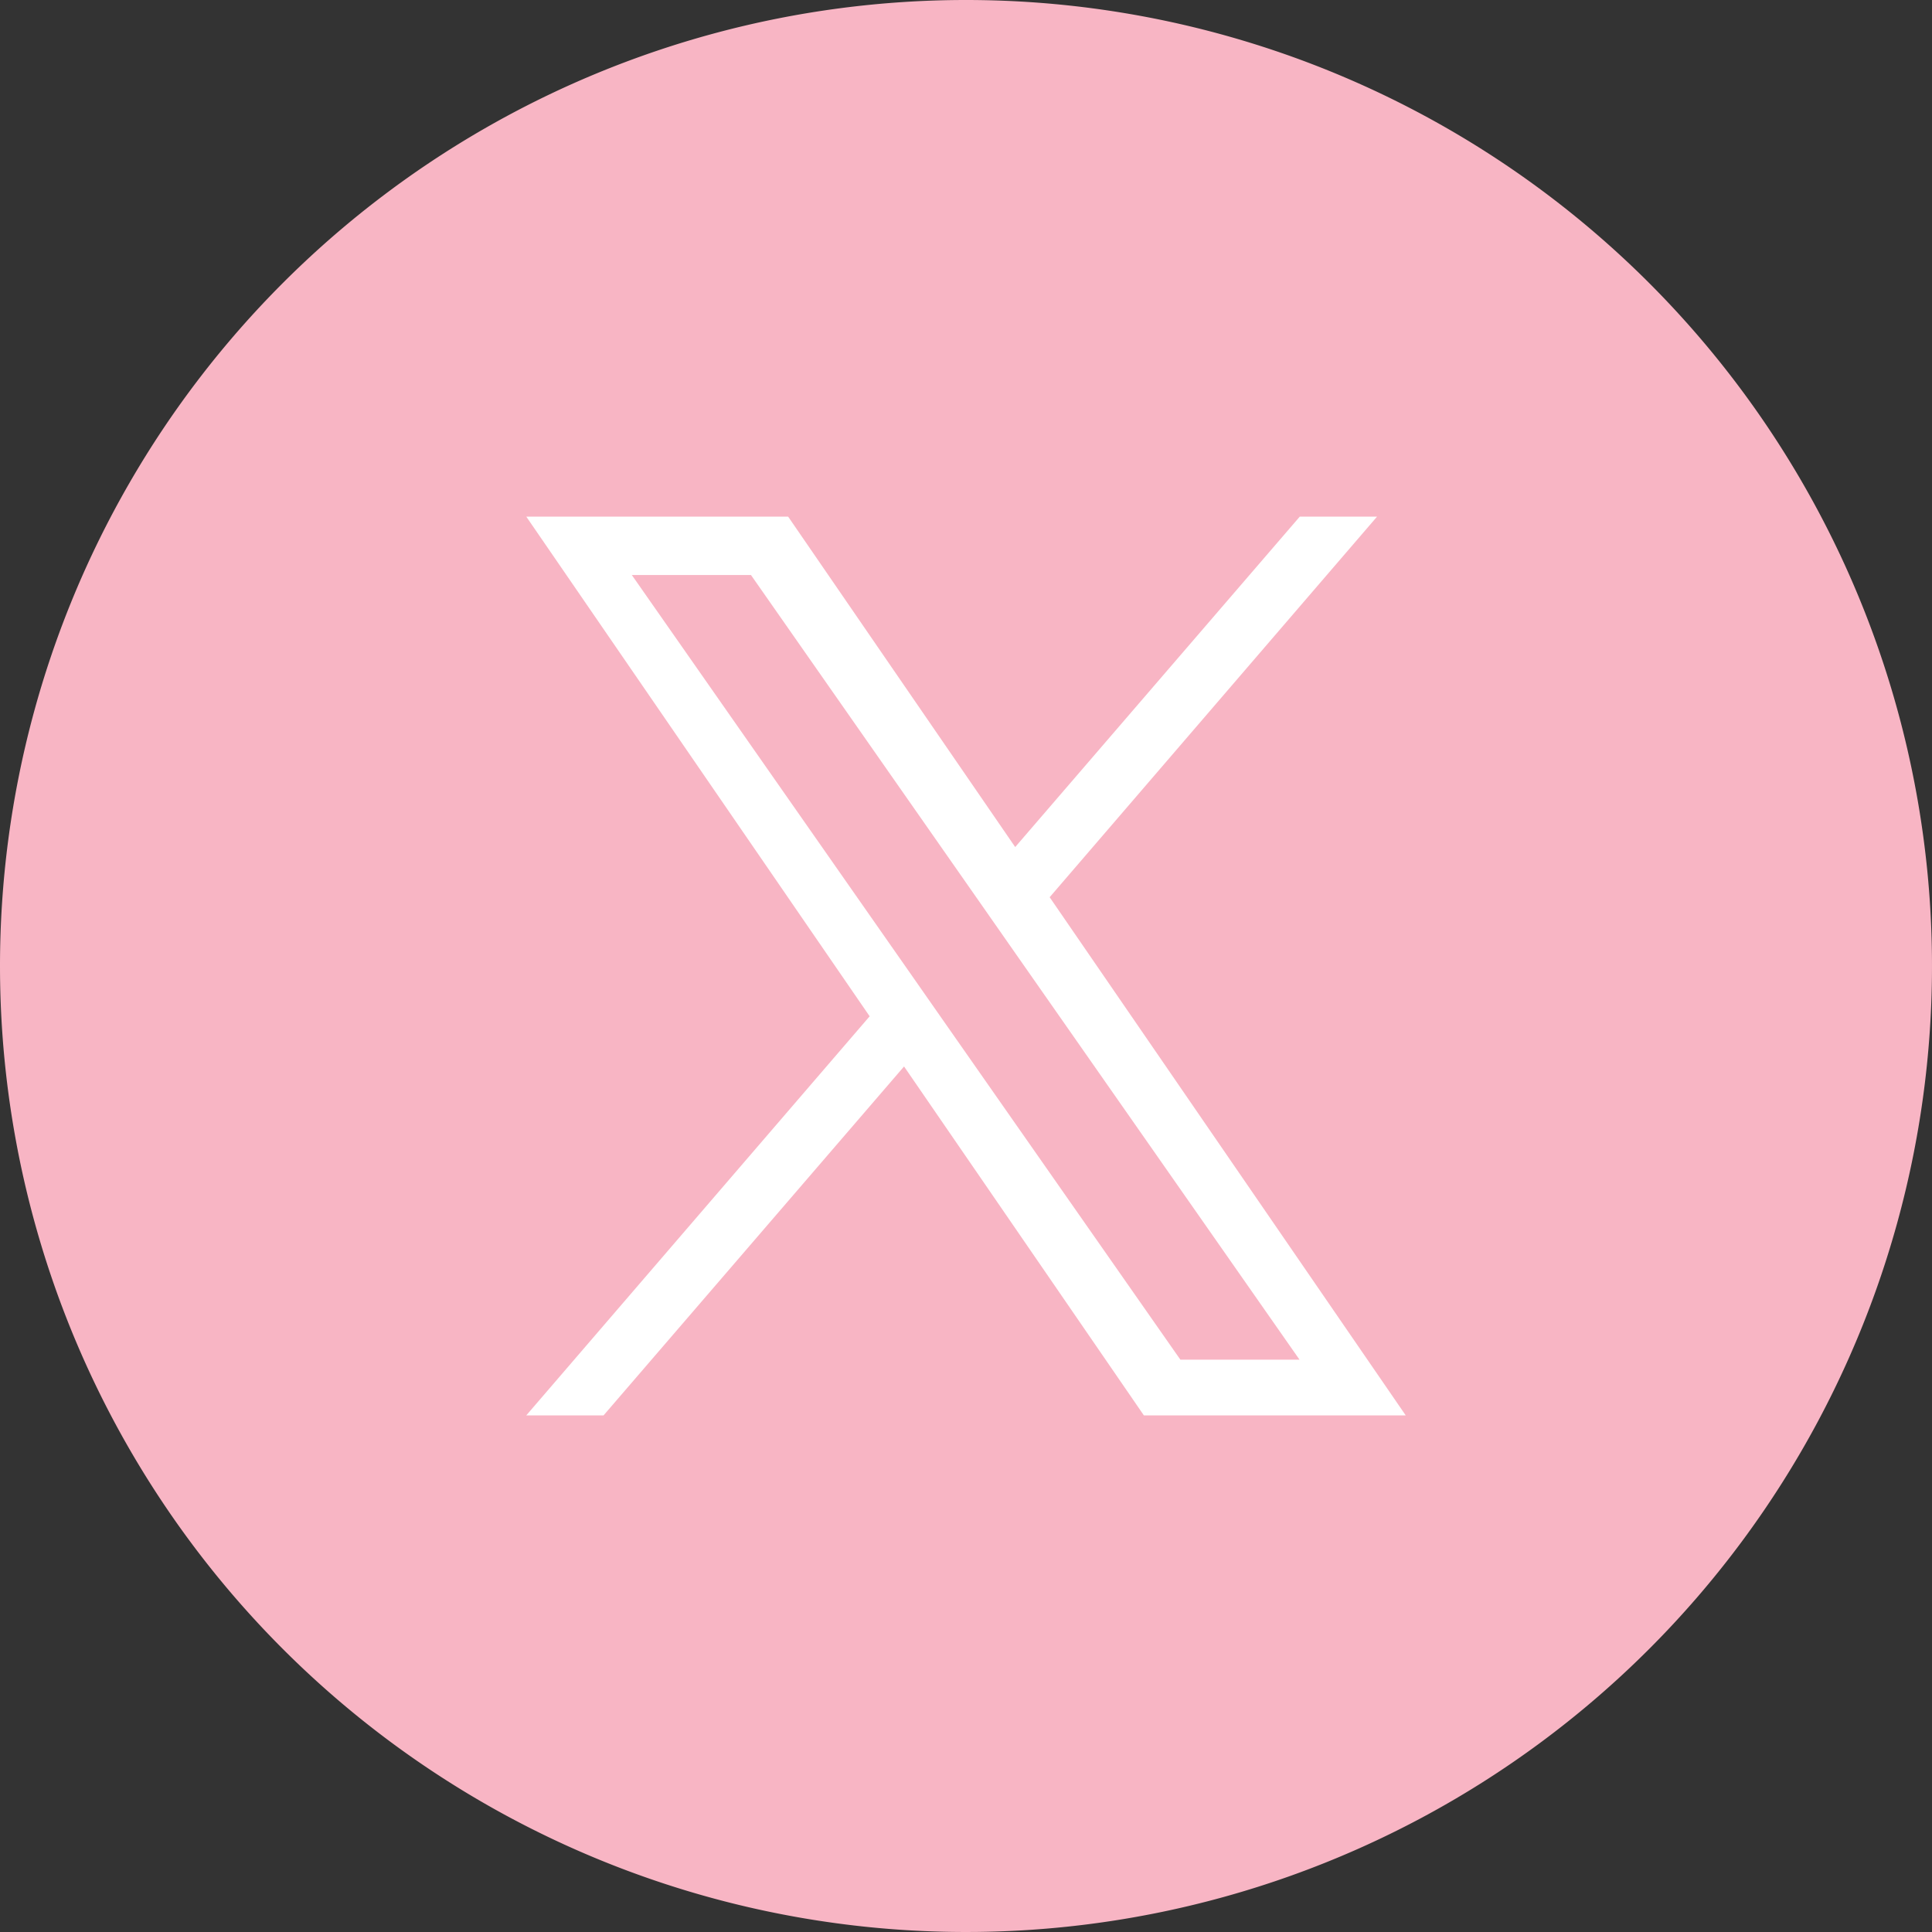 <svg xmlns="http://www.w3.org/2000/svg" width="30" height="30" viewBox="0 0 30 30"><rect x="0" y="0" width="30" height="30" fill="#333333" stroke="none"/><g transform="translate(-1062 -1926)"><path d="M15,0A15,15,0,1,1,0,15,15,15,0,0,1,15,0Z" transform="translate(1062 1926)" fill="#f8b5c4"/><path d="M8.127,5.91,13.211,0h-1.2L7.592,5.131,4.066,0H0L5.332,7.759,0,13.956H1.2L5.866,8.538,9.59,13.956h4.066L8.127,5.91ZM6.477,7.828l-.54-.773L1.639.907h1.85L6.958,5.869l.54.773,4.509,6.449h-1.85L6.477,7.828Z" transform="translate(1070.172 1934.022)" fill="#fff"/></g></svg>